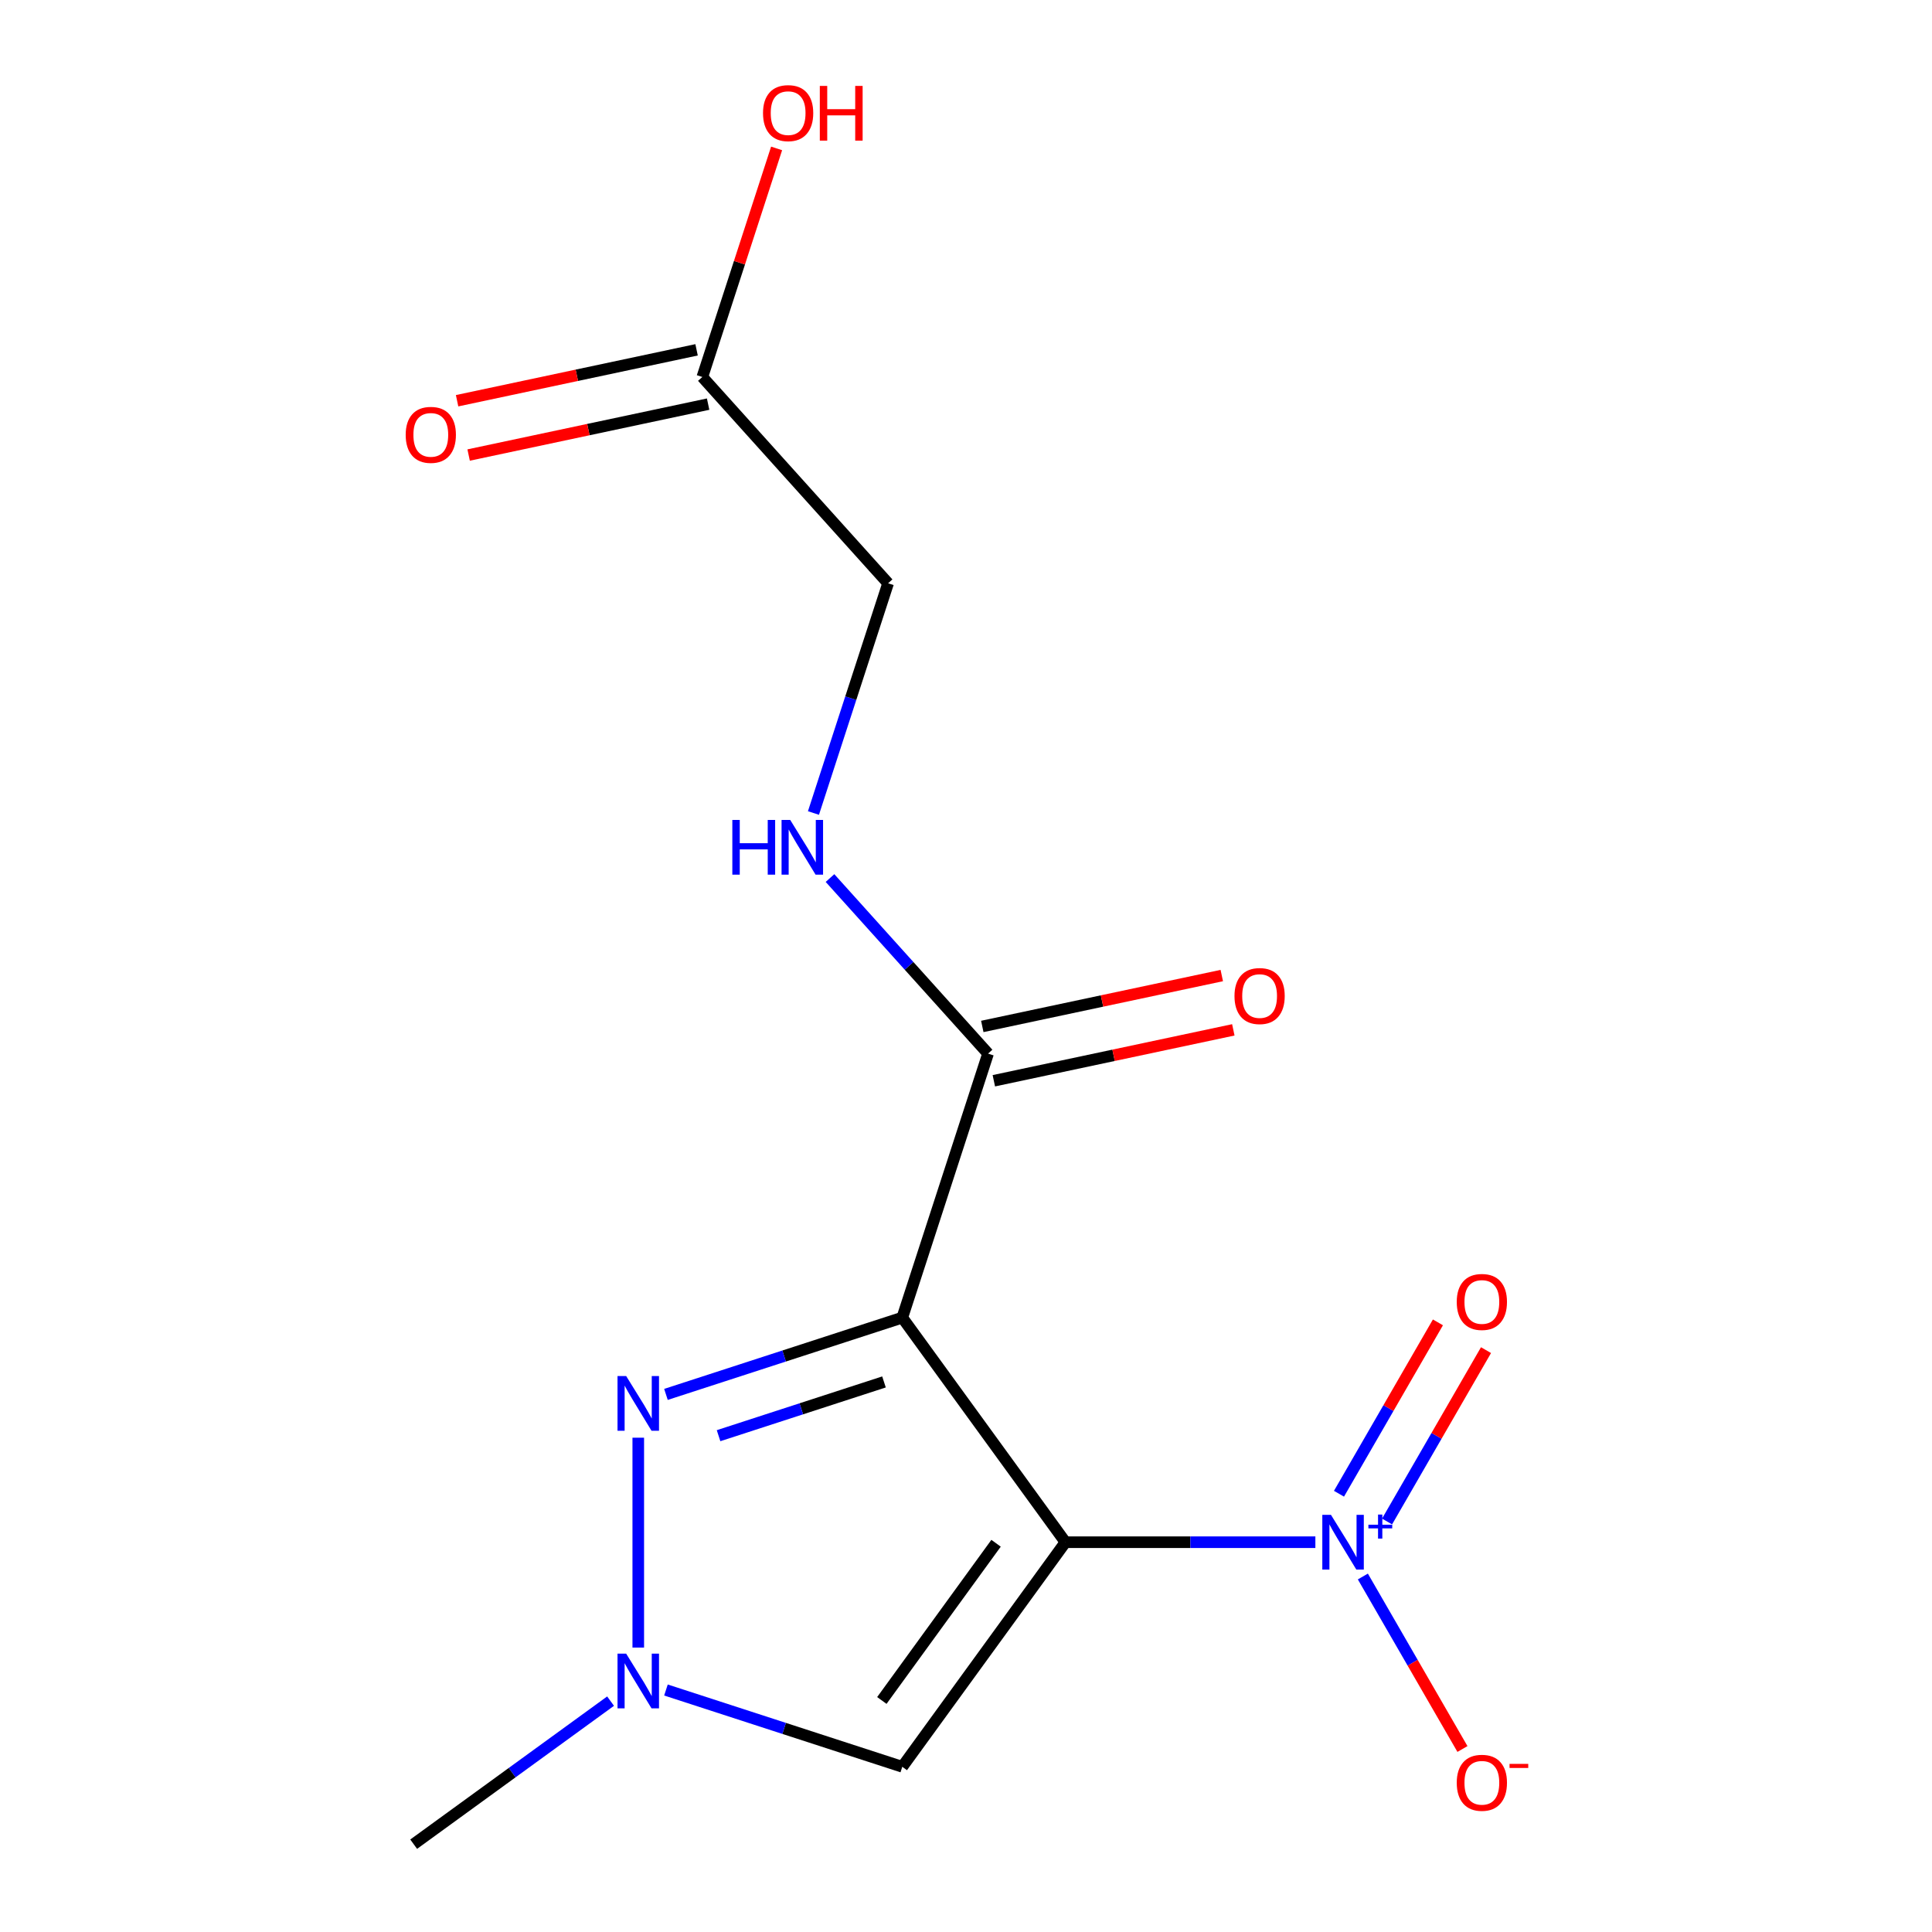 <?xml version='1.0' encoding='iso-8859-1'?>
<svg version='1.1' baseProfile='full'
              xmlns='http://www.w3.org/2000/svg'
                      xmlns:rdkit='http://www.rdkit.org/xml'
                      xmlns:xlink='http://www.w3.org/1999/xlink'
                  xml:space='preserve'
width='1000px' height='1000px' viewBox='0 0 1000 1000'>
<!-- END OF HEADER -->
<rect style='opacity:1.0;fill:#FFFFFF;stroke:none' width='1000' height='1000' x='0' y='0'> </rect>
<path class='bond-0' d='M 551.478,798.244 L 467.02,681.998' style='fill:none;fill-rule:evenodd;stroke:#000000;stroke-width:6px;stroke-linecap:butt;stroke-linejoin:miter;stroke-opacity:1' />
<path class='bond-1' d='M 551.478,798.244 L 616.156,798.244' style='fill:none;fill-rule:evenodd;stroke:#000000;stroke-width:6px;stroke-linecap:butt;stroke-linejoin:miter;stroke-opacity:1' />
<path class='bond-1' d='M 616.156,798.244 L 680.834,798.244' style='fill:none;fill-rule:evenodd;stroke:#0000FF;stroke-width:6px;stroke-linecap:butt;stroke-linejoin:miter;stroke-opacity:1' />
<path class='bond-3' d='M 551.478,798.244 L 467.02,914.49' style='fill:none;fill-rule:evenodd;stroke:#000000;stroke-width:6px;stroke-linecap:butt;stroke-linejoin:miter;stroke-opacity:1' />
<path class='bond-3' d='M 515.56,798.789 L 456.44,880.161' style='fill:none;fill-rule:evenodd;stroke:#000000;stroke-width:6px;stroke-linecap:butt;stroke-linejoin:miter;stroke-opacity:1' />
<path class='bond-2' d='M 467.02,681.998 L 405.859,701.871' style='fill:none;fill-rule:evenodd;stroke:#000000;stroke-width:6px;stroke-linecap:butt;stroke-linejoin:miter;stroke-opacity:1' />
<path class='bond-2' d='M 405.859,701.871 L 344.697,721.743' style='fill:none;fill-rule:evenodd;stroke:#0000FF;stroke-width:6px;stroke-linecap:butt;stroke-linejoin:miter;stroke-opacity:1' />
<path class='bond-2' d='M 457.552,715.291 L 414.739,729.202' style='fill:none;fill-rule:evenodd;stroke:#000000;stroke-width:6px;stroke-linecap:butt;stroke-linejoin:miter;stroke-opacity:1' />
<path class='bond-2' d='M 414.739,729.202 L 371.926,743.112' style='fill:none;fill-rule:evenodd;stroke:#0000FF;stroke-width:6px;stroke-linecap:butt;stroke-linejoin:miter;stroke-opacity:1' />
<path class='bond-5' d='M 467.02,681.998 L 511.422,545.343' style='fill:none;fill-rule:evenodd;stroke:#000000;stroke-width:6px;stroke-linecap:butt;stroke-linejoin:miter;stroke-opacity:1' />
<path class='bond-7' d='M 705.415,815.996 L 731.189,860.639' style='fill:none;fill-rule:evenodd;stroke:#0000FF;stroke-width:6px;stroke-linecap:butt;stroke-linejoin:miter;stroke-opacity:1' />
<path class='bond-7' d='M 731.189,860.639 L 756.964,905.282' style='fill:none;fill-rule:evenodd;stroke:#FF0000;stroke-width:6px;stroke-linecap:butt;stroke-linejoin:miter;stroke-opacity:1' />
<path class='bond-8' d='M 717.945,787.527 L 743.55,743.177' style='fill:none;fill-rule:evenodd;stroke:#0000FF;stroke-width:6px;stroke-linecap:butt;stroke-linejoin:miter;stroke-opacity:1' />
<path class='bond-8' d='M 743.55,743.177 L 769.156,698.826' style='fill:none;fill-rule:evenodd;stroke:#FF0000;stroke-width:6px;stroke-linecap:butt;stroke-linejoin:miter;stroke-opacity:1' />
<path class='bond-8' d='M 693.057,773.158 L 718.663,728.808' style='fill:none;fill-rule:evenodd;stroke:#0000FF;stroke-width:6px;stroke-linecap:butt;stroke-linejoin:miter;stroke-opacity:1' />
<path class='bond-8' d='M 718.663,728.808 L 744.269,684.458' style='fill:none;fill-rule:evenodd;stroke:#FF0000;stroke-width:6px;stroke-linecap:butt;stroke-linejoin:miter;stroke-opacity:1' />
<path class='bond-15' d='M 330.365,744.152 L 330.365,852.779' style='fill:none;fill-rule:evenodd;stroke:#0000FF;stroke-width:6px;stroke-linecap:butt;stroke-linejoin:miter;stroke-opacity:1' />
<path class='bond-4' d='M 467.02,914.49 L 405.859,894.617' style='fill:none;fill-rule:evenodd;stroke:#000000;stroke-width:6px;stroke-linecap:butt;stroke-linejoin:miter;stroke-opacity:1' />
<path class='bond-4' d='M 405.859,894.617 L 344.697,874.745' style='fill:none;fill-rule:evenodd;stroke:#0000FF;stroke-width:6px;stroke-linecap:butt;stroke-linejoin:miter;stroke-opacity:1' />
<path class='bond-14' d='M 316.033,880.501 L 265.076,917.523' style='fill:none;fill-rule:evenodd;stroke:#0000FF;stroke-width:6px;stroke-linecap:butt;stroke-linejoin:miter;stroke-opacity:1' />
<path class='bond-14' d='M 265.076,917.523 L 214.119,954.545' style='fill:none;fill-rule:evenodd;stroke:#000000;stroke-width:6px;stroke-linecap:butt;stroke-linejoin:miter;stroke-opacity:1' />
<path class='bond-6' d='M 511.422,545.343 L 470.515,499.911' style='fill:none;fill-rule:evenodd;stroke:#000000;stroke-width:6px;stroke-linecap:butt;stroke-linejoin:miter;stroke-opacity:1' />
<path class='bond-6' d='M 470.515,499.911 L 429.608,454.479' style='fill:none;fill-rule:evenodd;stroke:#0000FF;stroke-width:6px;stroke-linecap:butt;stroke-linejoin:miter;stroke-opacity:1' />
<path class='bond-10' d='M 514.41,559.397 L 576.388,546.224' style='fill:none;fill-rule:evenodd;stroke:#000000;stroke-width:6px;stroke-linecap:butt;stroke-linejoin:miter;stroke-opacity:1' />
<path class='bond-10' d='M 576.388,546.224 L 638.365,533.05' style='fill:none;fill-rule:evenodd;stroke:#FF0000;stroke-width:6px;stroke-linecap:butt;stroke-linejoin:miter;stroke-opacity:1' />
<path class='bond-10' d='M 508.435,531.288 L 570.413,518.114' style='fill:none;fill-rule:evenodd;stroke:#000000;stroke-width:6px;stroke-linecap:butt;stroke-linejoin:miter;stroke-opacity:1' />
<path class='bond-10' d='M 570.413,518.114 L 632.391,504.94' style='fill:none;fill-rule:evenodd;stroke:#FF0000;stroke-width:6px;stroke-linecap:butt;stroke-linejoin:miter;stroke-opacity:1' />
<path class='bond-12' d='M 421.044,420.809 L 440.361,361.358' style='fill:none;fill-rule:evenodd;stroke:#0000FF;stroke-width:6px;stroke-linecap:butt;stroke-linejoin:miter;stroke-opacity:1' />
<path class='bond-12' d='M 440.361,361.358 L 459.678,301.906' style='fill:none;fill-rule:evenodd;stroke:#000000;stroke-width:6px;stroke-linecap:butt;stroke-linejoin:miter;stroke-opacity:1' />
<path class='bond-9' d='M 363.532,195.125 L 459.678,301.906' style='fill:none;fill-rule:evenodd;stroke:#000000;stroke-width:6px;stroke-linecap:butt;stroke-linejoin:miter;stroke-opacity:1' />
<path class='bond-11' d='M 360.545,181.071 L 298.567,194.244' style='fill:none;fill-rule:evenodd;stroke:#000000;stroke-width:6px;stroke-linecap:butt;stroke-linejoin:miter;stroke-opacity:1' />
<path class='bond-11' d='M 298.567,194.244 L 236.589,207.418' style='fill:none;fill-rule:evenodd;stroke:#FF0000;stroke-width:6px;stroke-linecap:butt;stroke-linejoin:miter;stroke-opacity:1' />
<path class='bond-11' d='M 366.52,209.18 L 304.542,222.354' style='fill:none;fill-rule:evenodd;stroke:#000000;stroke-width:6px;stroke-linecap:butt;stroke-linejoin:miter;stroke-opacity:1' />
<path class='bond-11' d='M 304.542,222.354 L 242.564,235.528' style='fill:none;fill-rule:evenodd;stroke:#FF0000;stroke-width:6px;stroke-linecap:butt;stroke-linejoin:miter;stroke-opacity:1' />
<path class='bond-13' d='M 363.532,195.125 L 382.752,135.974' style='fill:none;fill-rule:evenodd;stroke:#000000;stroke-width:6px;stroke-linecap:butt;stroke-linejoin:miter;stroke-opacity:1' />
<path class='bond-13' d='M 382.752,135.974 L 401.971,76.822' style='fill:none;fill-rule:evenodd;stroke:#FF0000;stroke-width:6px;stroke-linecap:butt;stroke-linejoin:miter;stroke-opacity:1' />
<path  class='atom-2' d='M 688.906 784.084
L 698.186 799.084
Q 699.106 800.564, 700.586 803.244
Q 702.066 805.924, 702.146 806.084
L 702.146 784.084
L 705.906 784.084
L 705.906 812.404
L 702.026 812.404
L 692.066 796.004
Q 690.906 794.084, 689.666 791.884
Q 688.466 789.684, 688.106 789.004
L 688.106 812.404
L 684.426 812.404
L 684.426 784.084
L 688.906 784.084
' fill='#0000FF'/>
<path  class='atom-2' d='M 708.282 789.189
L 713.271 789.189
L 713.271 783.935
L 715.489 783.935
L 715.489 789.189
L 720.611 789.189
L 720.611 791.089
L 715.489 791.089
L 715.489 796.369
L 713.271 796.369
L 713.271 791.089
L 708.282 791.089
L 708.282 789.189
' fill='#0000FF'/>
<path  class='atom-3' d='M 324.105 712.24
L 333.385 727.24
Q 334.305 728.72, 335.785 731.4
Q 337.265 734.08, 337.345 734.24
L 337.345 712.24
L 341.105 712.24
L 341.105 740.56
L 337.225 740.56
L 327.265 724.16
Q 326.105 722.24, 324.865 720.04
Q 323.665 717.84, 323.305 717.16
L 323.305 740.56
L 319.625 740.56
L 319.625 712.24
L 324.105 712.24
' fill='#0000FF'/>
<path  class='atom-5' d='M 324.105 855.928
L 333.385 870.928
Q 334.305 872.408, 335.785 875.088
Q 337.265 877.768, 337.345 877.928
L 337.345 855.928
L 341.105 855.928
L 341.105 884.248
L 337.225 884.248
L 327.265 867.848
Q 326.105 865.928, 324.865 863.728
Q 323.665 861.528, 323.305 860.848
L 323.305 884.248
L 319.625 884.248
L 319.625 855.928
L 324.105 855.928
' fill='#0000FF'/>
<path  class='atom-7' d='M 379.056 424.402
L 382.896 424.402
L 382.896 436.442
L 397.376 436.442
L 397.376 424.402
L 401.216 424.402
L 401.216 452.722
L 397.376 452.722
L 397.376 439.642
L 382.896 439.642
L 382.896 452.722
L 379.056 452.722
L 379.056 424.402
' fill='#0000FF'/>
<path  class='atom-7' d='M 409.016 424.402
L 418.296 439.402
Q 419.216 440.882, 420.696 443.562
Q 422.176 446.242, 422.256 446.402
L 422.256 424.402
L 426.016 424.402
L 426.016 452.722
L 422.136 452.722
L 412.176 436.322
Q 411.016 434.402, 409.776 432.202
Q 408.576 430.002, 408.216 429.322
L 408.216 452.722
L 404.536 452.722
L 404.536 424.402
L 409.016 424.402
' fill='#0000FF'/>
<path  class='atom-8' d='M 754.01 922.761
Q 754.01 915.961, 757.37 912.161
Q 760.73 908.361, 767.01 908.361
Q 773.29 908.361, 776.65 912.161
Q 780.01 915.961, 780.01 922.761
Q 780.01 929.641, 776.61 933.561
Q 773.21 937.441, 767.01 937.441
Q 760.77 937.441, 757.37 933.561
Q 754.01 929.681, 754.01 922.761
M 767.01 934.241
Q 771.33 934.241, 773.65 931.361
Q 776.01 928.441, 776.01 922.761
Q 776.01 917.201, 773.65 914.401
Q 771.33 911.561, 767.01 911.561
Q 762.69 911.561, 760.33 914.361
Q 758.01 917.161, 758.01 922.761
Q 758.01 928.481, 760.33 931.361
Q 762.69 934.241, 767.01 934.241
' fill='#FF0000'/>
<path  class='atom-8' d='M 781.33 912.984
L 791.019 912.984
L 791.019 915.096
L 781.33 915.096
L 781.33 912.984
' fill='#FF0000'/>
<path  class='atom-9' d='M 754.01 673.886
Q 754.01 667.086, 757.37 663.286
Q 760.73 659.486, 767.01 659.486
Q 773.29 659.486, 776.65 663.286
Q 780.01 667.086, 780.01 673.886
Q 780.01 680.766, 776.61 684.686
Q 773.21 688.566, 767.01 688.566
Q 760.77 688.566, 757.37 684.686
Q 754.01 680.806, 754.01 673.886
M 767.01 685.366
Q 771.33 685.366, 773.65 682.486
Q 776.01 679.566, 776.01 673.886
Q 776.01 668.326, 773.65 665.526
Q 771.33 662.686, 767.01 662.686
Q 762.69 662.686, 760.33 665.486
Q 758.01 668.286, 758.01 673.886
Q 758.01 679.606, 760.33 682.486
Q 762.69 685.366, 767.01 685.366
' fill='#FF0000'/>
<path  class='atom-11' d='M 638.97 515.548
Q 638.97 508.748, 642.33 504.948
Q 645.69 501.148, 651.97 501.148
Q 658.25 501.148, 661.61 504.948
Q 664.97 508.748, 664.97 515.548
Q 664.97 522.428, 661.57 526.348
Q 658.17 530.228, 651.97 530.228
Q 645.73 530.228, 642.33 526.348
Q 638.97 522.468, 638.97 515.548
M 651.97 527.028
Q 656.29 527.028, 658.61 524.148
Q 660.97 521.228, 660.97 515.548
Q 660.97 509.988, 658.61 507.188
Q 656.29 504.348, 651.97 504.348
Q 647.65 504.348, 645.29 507.148
Q 642.97 509.948, 642.97 515.548
Q 642.97 521.268, 645.29 524.148
Q 647.65 527.028, 651.97 527.028
' fill='#FF0000'/>
<path  class='atom-12' d='M 209.984 225.08
Q 209.984 218.28, 213.344 214.48
Q 216.704 210.68, 222.984 210.68
Q 229.264 210.68, 232.624 214.48
Q 235.984 218.28, 235.984 225.08
Q 235.984 231.96, 232.584 235.88
Q 229.184 239.76, 222.984 239.76
Q 216.744 239.76, 213.344 235.88
Q 209.984 232, 209.984 225.08
M 222.984 236.56
Q 227.304 236.56, 229.624 233.68
Q 231.984 230.76, 231.984 225.08
Q 231.984 219.52, 229.624 216.72
Q 227.304 213.88, 222.984 213.88
Q 218.664 213.88, 216.304 216.68
Q 213.984 219.48, 213.984 225.08
Q 213.984 230.8, 216.304 233.68
Q 218.664 236.56, 222.984 236.56
' fill='#FF0000'/>
<path  class='atom-14' d='M 394.934 58.55
Q 394.934 51.75, 398.294 47.95
Q 401.654 44.15, 407.934 44.15
Q 414.214 44.15, 417.574 47.95
Q 420.934 51.75, 420.934 58.55
Q 420.934 65.43, 417.534 69.35
Q 414.134 73.23, 407.934 73.23
Q 401.694 73.23, 398.294 69.35
Q 394.934 65.47, 394.934 58.55
M 407.934 70.03
Q 412.254 70.03, 414.574 67.15
Q 416.934 64.23, 416.934 58.55
Q 416.934 52.99, 414.574 50.19
Q 412.254 47.35, 407.934 47.35
Q 403.614 47.35, 401.254 50.15
Q 398.934 52.95, 398.934 58.55
Q 398.934 64.27, 401.254 67.15
Q 403.614 70.03, 407.934 70.03
' fill='#FF0000'/>
<path  class='atom-14' d='M 424.334 44.47
L 428.174 44.47
L 428.174 56.51
L 442.654 56.51
L 442.654 44.47
L 446.494 44.47
L 446.494 72.79
L 442.654 72.79
L 442.654 59.71
L 428.174 59.71
L 428.174 72.79
L 424.334 72.79
L 424.334 44.47
' fill='#FF0000'/>
</svg>
